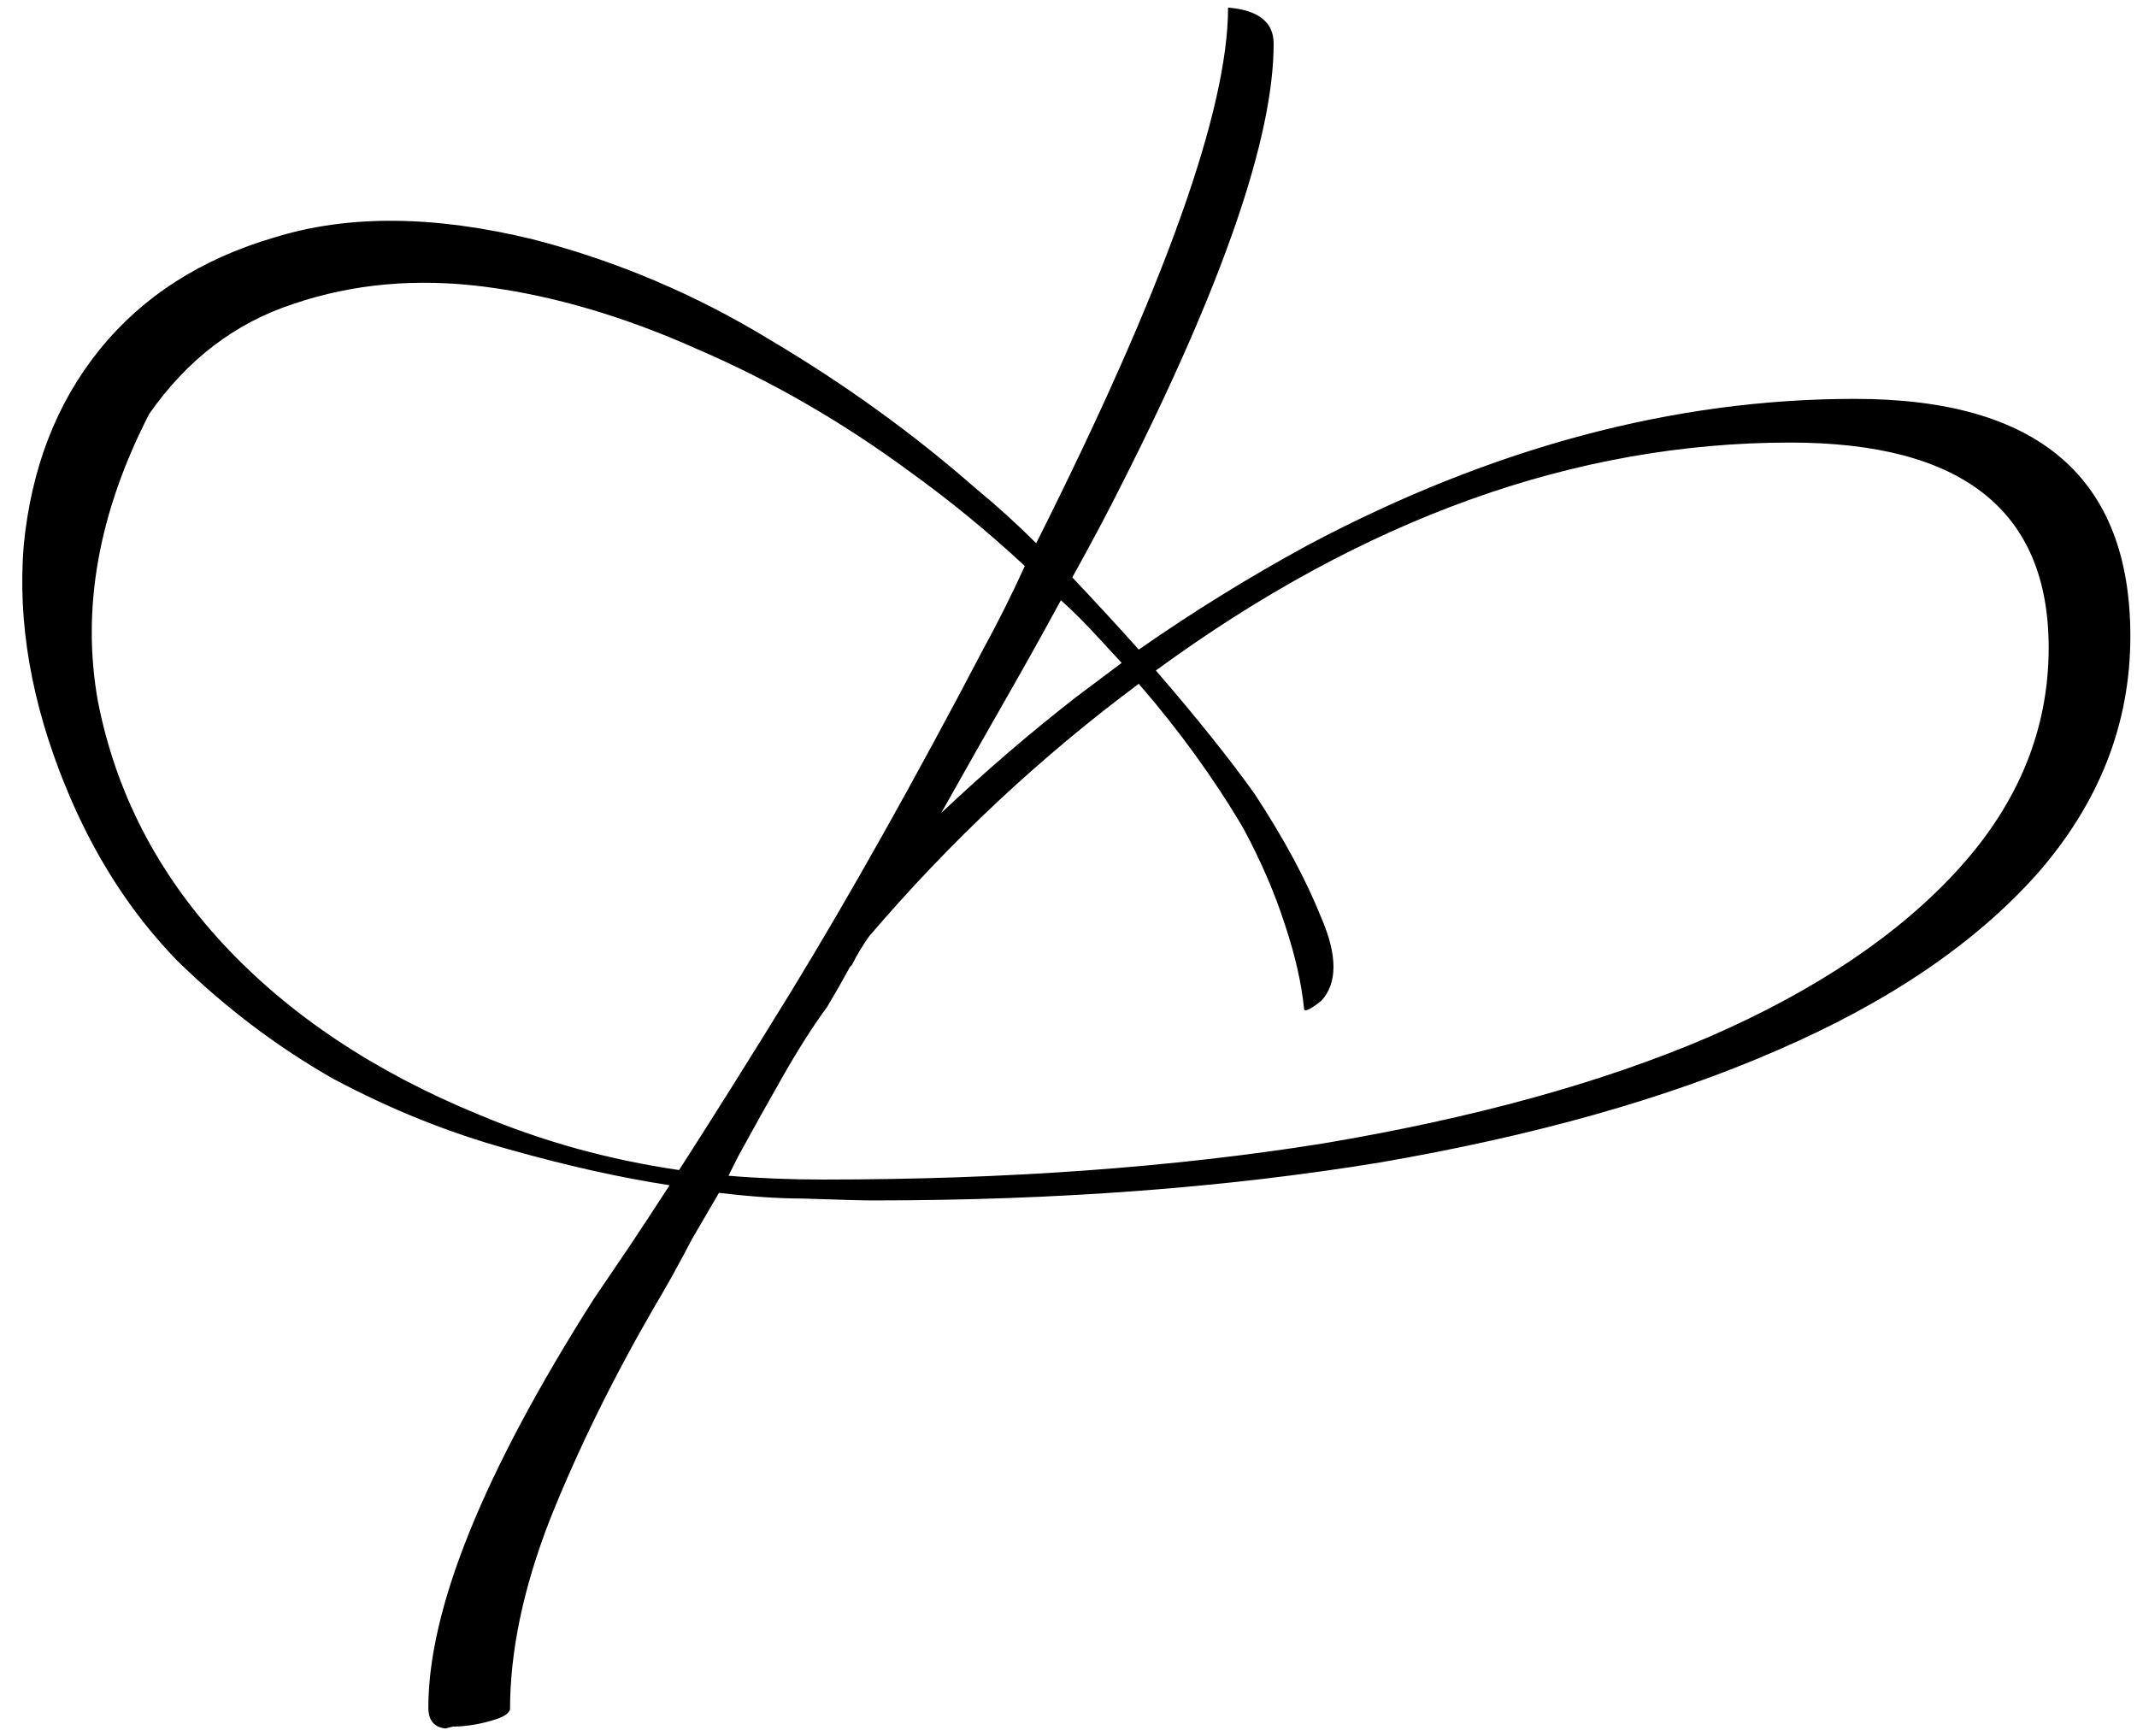 <?xml version="1.0" encoding="UTF-8"?> <svg xmlns="http://www.w3.org/2000/svg" width="144" height="117" viewBox="0 0 144 117" fill="none"><path d="M44.096 88.063C41.28 92.927 38.933 97.706 37.056 102.399C35.264 107.007 34.368 111.274 34.368 115.199C34.282 115.455 33.984 115.669 33.472 115.839C32.96 116.01 32.448 116.138 31.936 116.223C31.424 116.309 30.954 116.351 30.528 116.351L30.016 116.479C29.248 116.394 28.864 115.925 28.864 115.071C28.864 108.415 32.576 99.242 40 87.551L42.432 83.967C43.285 82.687 44.181 81.322 45.12 79.871C41.792 79.359 38.165 78.549 34.24 77.439C30.229 76.33 26.304 74.751 22.464 72.703C18.709 70.57 15.21 67.925 11.968 64.767C8.81 61.525 6.293 57.599 4.416 52.991C2.112 47.359 1.173 41.941 1.6 36.735C2.112 31.53 3.818 27.135 6.72 23.551C9.621 19.967 13.546 17.45 18.496 15.999C23.445 14.463 29.248 14.506 35.904 16.127C41.536 17.578 46.869 19.839 51.904 22.911C56.938 25.898 61.546 29.226 65.728 32.895C67.178 34.09 68.544 35.327 69.824 36.607C78.442 19.455 82.752 7.423 82.752 0.511C84.8 0.682 85.824 1.493 85.824 2.943C85.824 9.258 82.41 19.157 75.584 32.639C74.645 34.517 73.536 36.607 72.256 38.911C73.792 40.533 75.285 42.154 76.736 43.775C80.405 41.215 84.202 38.869 88.128 36.735C100.501 30.165 112.789 26.879 124.992 26.879C137.365 26.879 143.552 32.213 143.552 42.879C143.552 48.767 141.461 54.101 137.28 58.879C133.098 63.573 127.253 67.541 119.744 70.783C112.32 74.026 103.402 76.543 92.992 78.335C82.581 80.042 71.189 80.895 58.816 80.895C58.133 80.895 56.554 80.853 54.08 80.767C52.458 80.767 50.581 80.639 48.448 80.383C47.85 81.407 47.253 82.431 46.656 83.455C45.717 85.247 44.864 86.783 44.096 88.063ZM84.544 53.503C86.506 56.49 88 59.263 89.024 61.823C90.133 64.383 90.133 66.261 89.024 67.455C88.256 68.053 87.872 68.223 87.872 67.967C87.701 66.261 87.274 64.383 86.592 62.335C85.909 60.202 84.97 58.026 83.776 55.807C81.813 52.479 79.466 49.237 76.736 46.079C70.08 51.029 64.021 56.703 58.56 63.103C58.133 63.701 57.749 64.341 57.408 65.023L57.28 65.151C56.768 66.09 56.256 66.986 55.744 67.839C54.805 69.119 53.824 70.655 52.8 72.447C51.776 74.239 50.752 76.074 49.728 77.951L49.088 79.231C51.136 79.402 53.269 79.487 55.488 79.487C67.776 79.487 78.997 78.677 89.152 77.055C99.306 75.349 107.968 72.959 115.136 69.887C122.389 66.73 128.021 62.933 132.032 58.495C136.042 54.058 138.048 49.109 138.048 43.647C138.048 34.431 132.245 29.823 120.64 29.823C106.133 29.823 91.882 34.943 77.888 45.183C80.618 48.341 82.837 51.114 84.544 53.503ZM61.248 31.743C56.725 28.415 51.989 25.685 47.04 23.551C42.09 21.333 37.312 19.925 32.704 19.327C28.096 18.73 23.786 19.114 19.776 20.479C15.85 21.759 12.608 24.234 10.048 27.903C6.634 34.559 5.482 41.002 6.592 47.231C7.786 53.375 10.602 58.837 15.04 63.615C19.477 68.394 25.237 72.234 32.32 75.135C36.586 76.927 41.066 78.165 45.76 78.847C48.064 75.263 50.581 71.253 53.312 66.815C57.322 60.245 61.632 52.565 66.24 43.775C67.264 41.898 68.202 40.021 69.056 38.143C66.581 35.839 63.978 33.706 61.248 31.743ZM72.512 46.975C73.536 46.207 74.56 45.439 75.584 44.671L74.048 43.007C73.194 42.069 72.341 41.215 71.488 40.447C70.378 42.495 69.141 44.714 67.776 47.103C66.41 49.493 64.96 52.053 63.424 54.783C66.41 51.967 69.44 49.365 72.512 46.975Z" fill="black"></path></svg> 